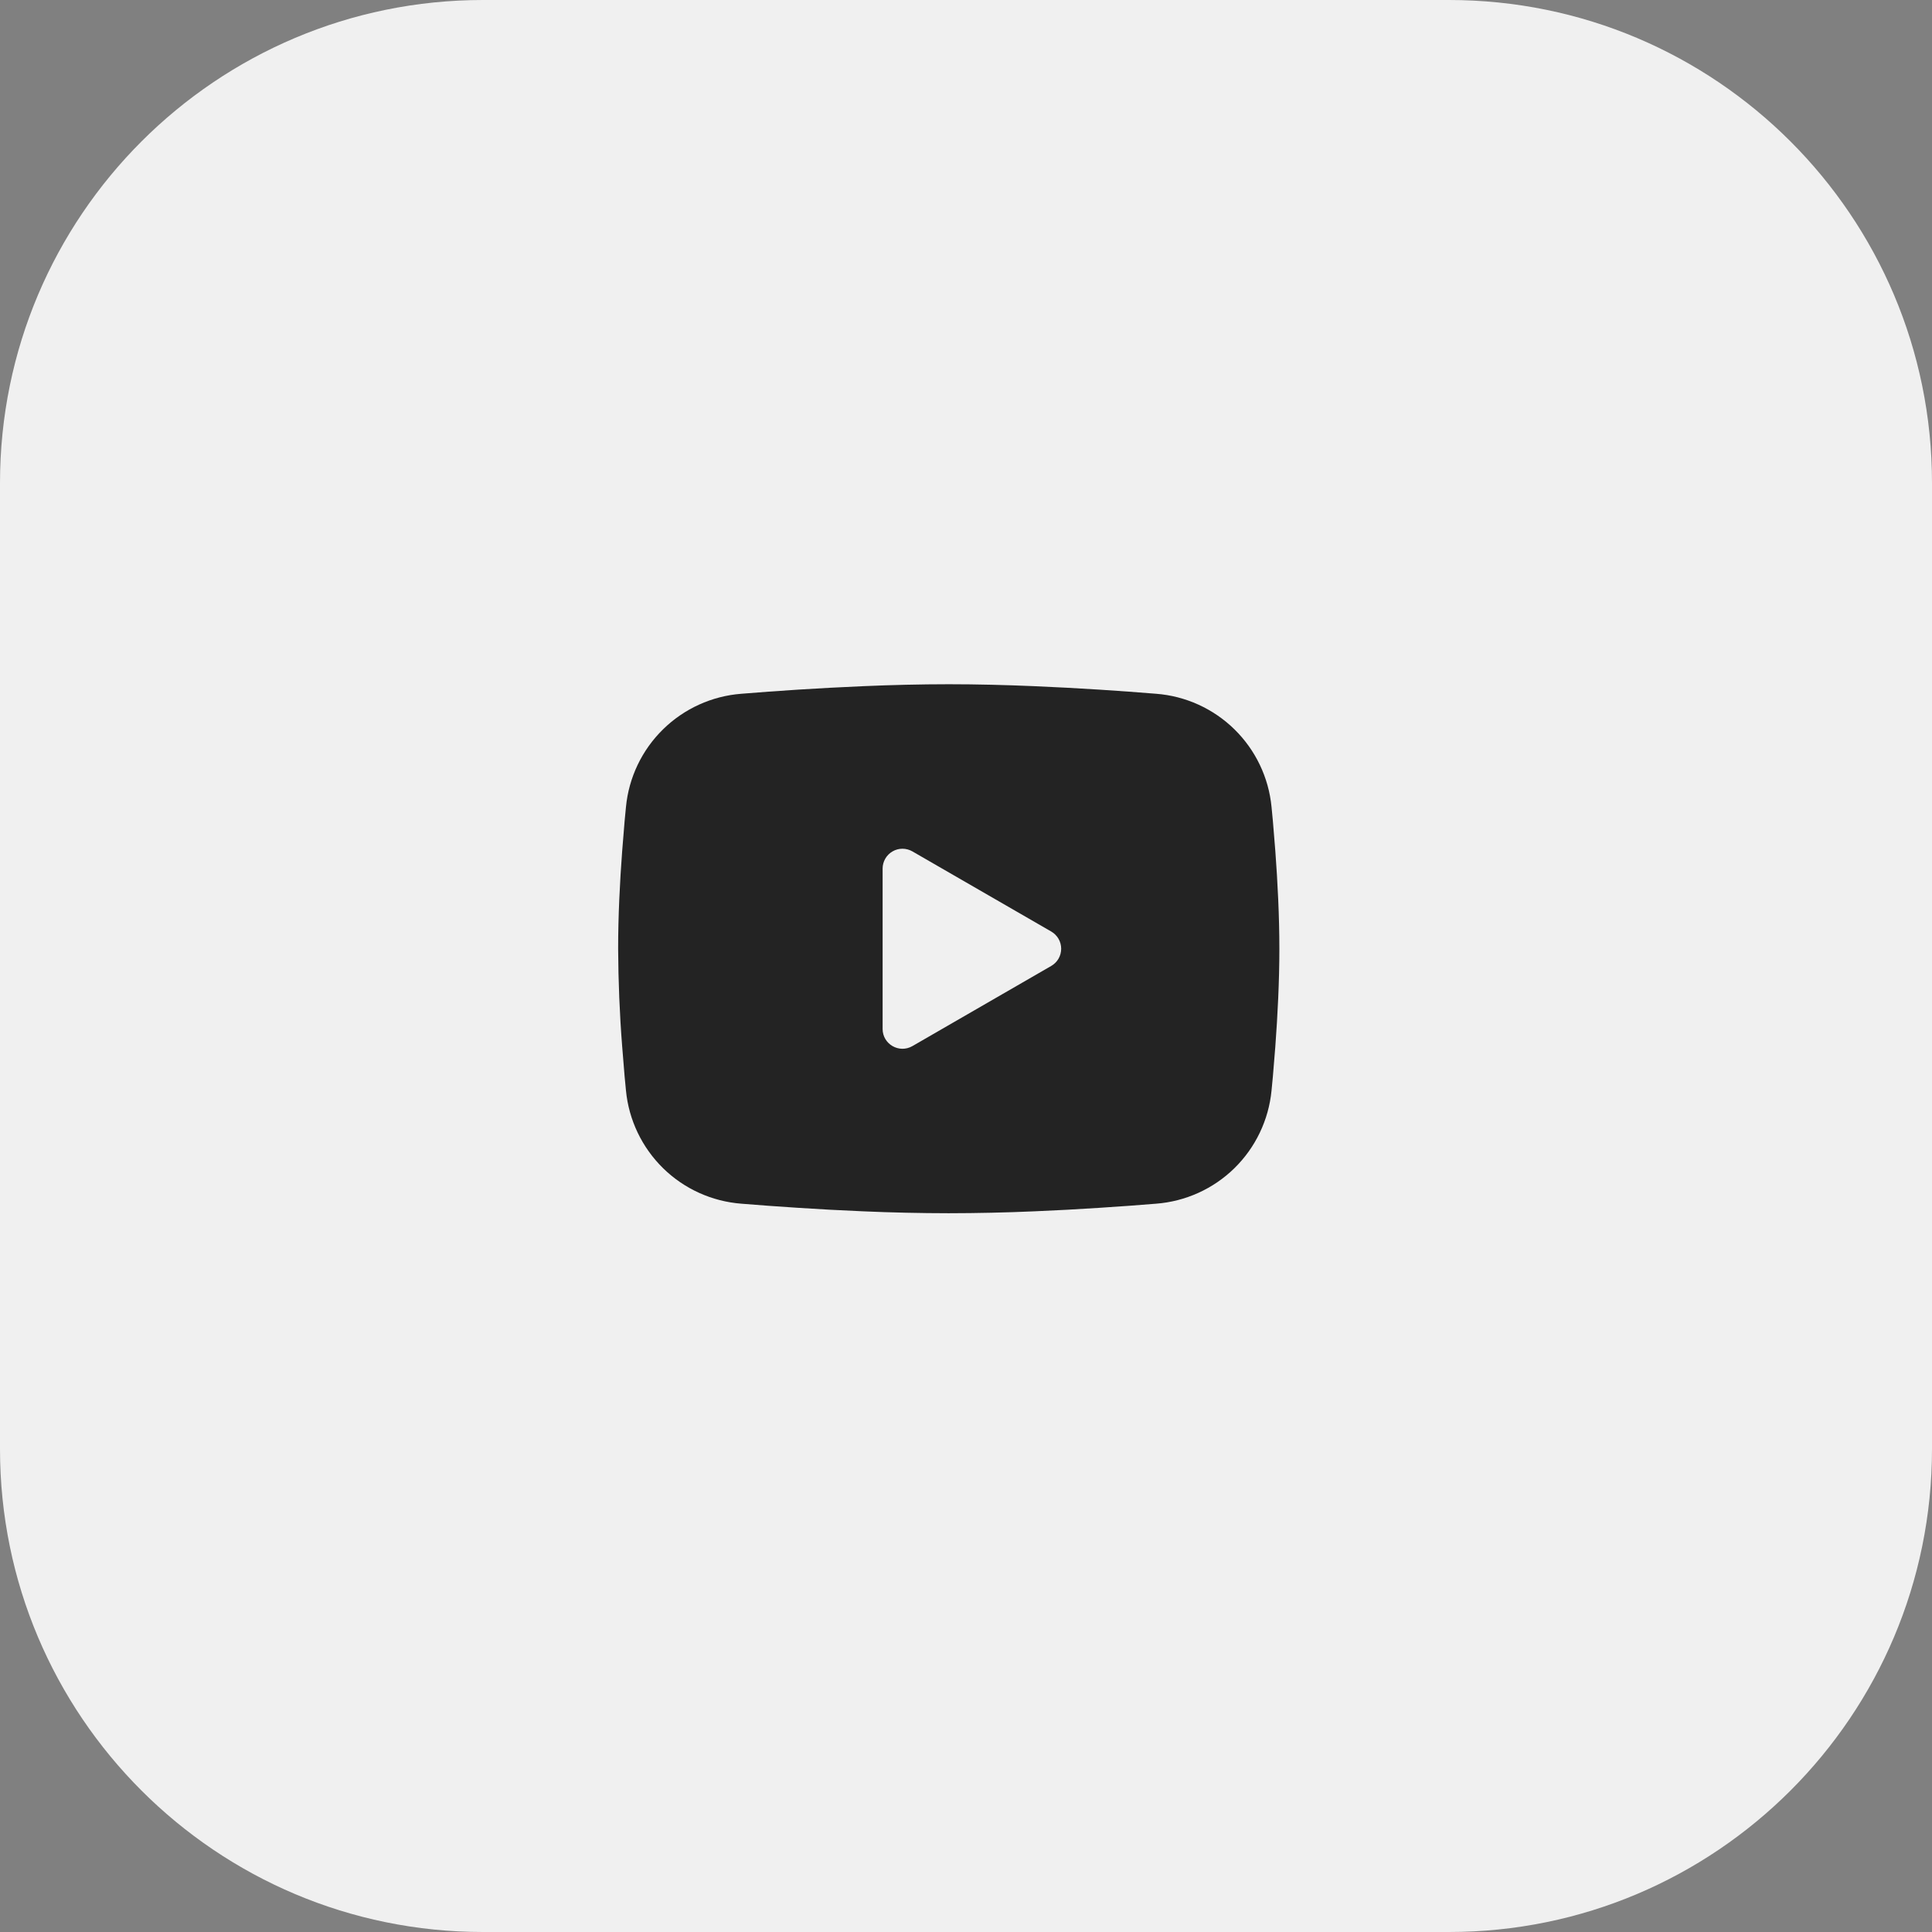 <?xml version="1.0" encoding="UTF-8"?>
<svg xmlns="http://www.w3.org/2000/svg" width="56" height="56" viewBox="0 0 56 56" fill="none">
  <rect x="0" y="0" width="56" height="56" fill="#808080" stroke="none"/>
  <path d="M0 14C0 6.268 6.268 0 14 0H42C49.732 0 56 6.268 56 14V42C56 49.732 49.732 56 42 56H14C6.268 56 0 49.732 0 42V14Z" fill="#F0F0F0"></path>
  <g clip-path="url(#clip0_914_1454)">
    <path fill-rule="evenodd" clip-rule="evenodd" d="M27.5 19.833C28.319 19.833 29.16 19.854 29.974 19.889L30.936 19.935L31.858 19.989L32.72 20.048L33.508 20.109C34.363 20.174 35.167 20.539 35.78 21.139C36.392 21.739 36.774 22.536 36.856 23.389L36.895 23.797L36.966 24.669C37.033 25.573 37.083 26.558 37.083 27.5C37.083 28.442 37.033 29.427 36.966 30.331L36.895 31.203L36.856 31.61C36.773 32.464 36.392 33.261 35.78 33.861C35.167 34.461 34.362 34.825 33.507 34.89L32.721 34.951L31.858 35.01L30.936 35.065L29.974 35.111C29.15 35.147 28.325 35.165 27.5 35.166C26.675 35.165 25.85 35.147 25.026 35.111L24.063 35.065L23.142 35.01L22.28 34.951L21.492 34.89C20.637 34.825 19.832 34.461 19.22 33.861C18.608 33.26 18.226 32.464 18.144 31.61L18.105 31.203L18.034 30.331C17.96 29.389 17.922 28.444 17.917 27.5C17.917 26.558 17.966 25.573 18.034 24.669L18.105 23.797L18.144 23.389C18.226 22.536 18.607 21.739 19.22 21.139C19.832 20.539 20.636 20.174 21.491 20.109L22.278 20.048L23.14 19.989L24.062 19.935L25.025 19.889C25.849 19.853 26.674 19.834 27.5 19.833ZM25.583 25.176V29.824C25.583 30.266 26.062 30.542 26.446 30.322L30.471 27.998C30.558 27.948 30.631 27.875 30.682 27.788C30.732 27.7 30.759 27.601 30.759 27.5C30.759 27.399 30.732 27.299 30.682 27.212C30.631 27.124 30.558 27.052 30.471 27.001L26.446 24.678C26.358 24.628 26.259 24.601 26.158 24.601C26.057 24.601 25.958 24.628 25.871 24.678C25.783 24.729 25.711 24.802 25.66 24.889C25.61 24.977 25.583 25.076 25.583 25.177V25.176Z" fill="#232323"></path>
  </g>
  <defs>
    <clipPath id="clip0_914_1454">
      <rect width="23" height="23" fill="white" transform="translate(16 16)"></rect>
    </clipPath>
  </defs>
</svg>
